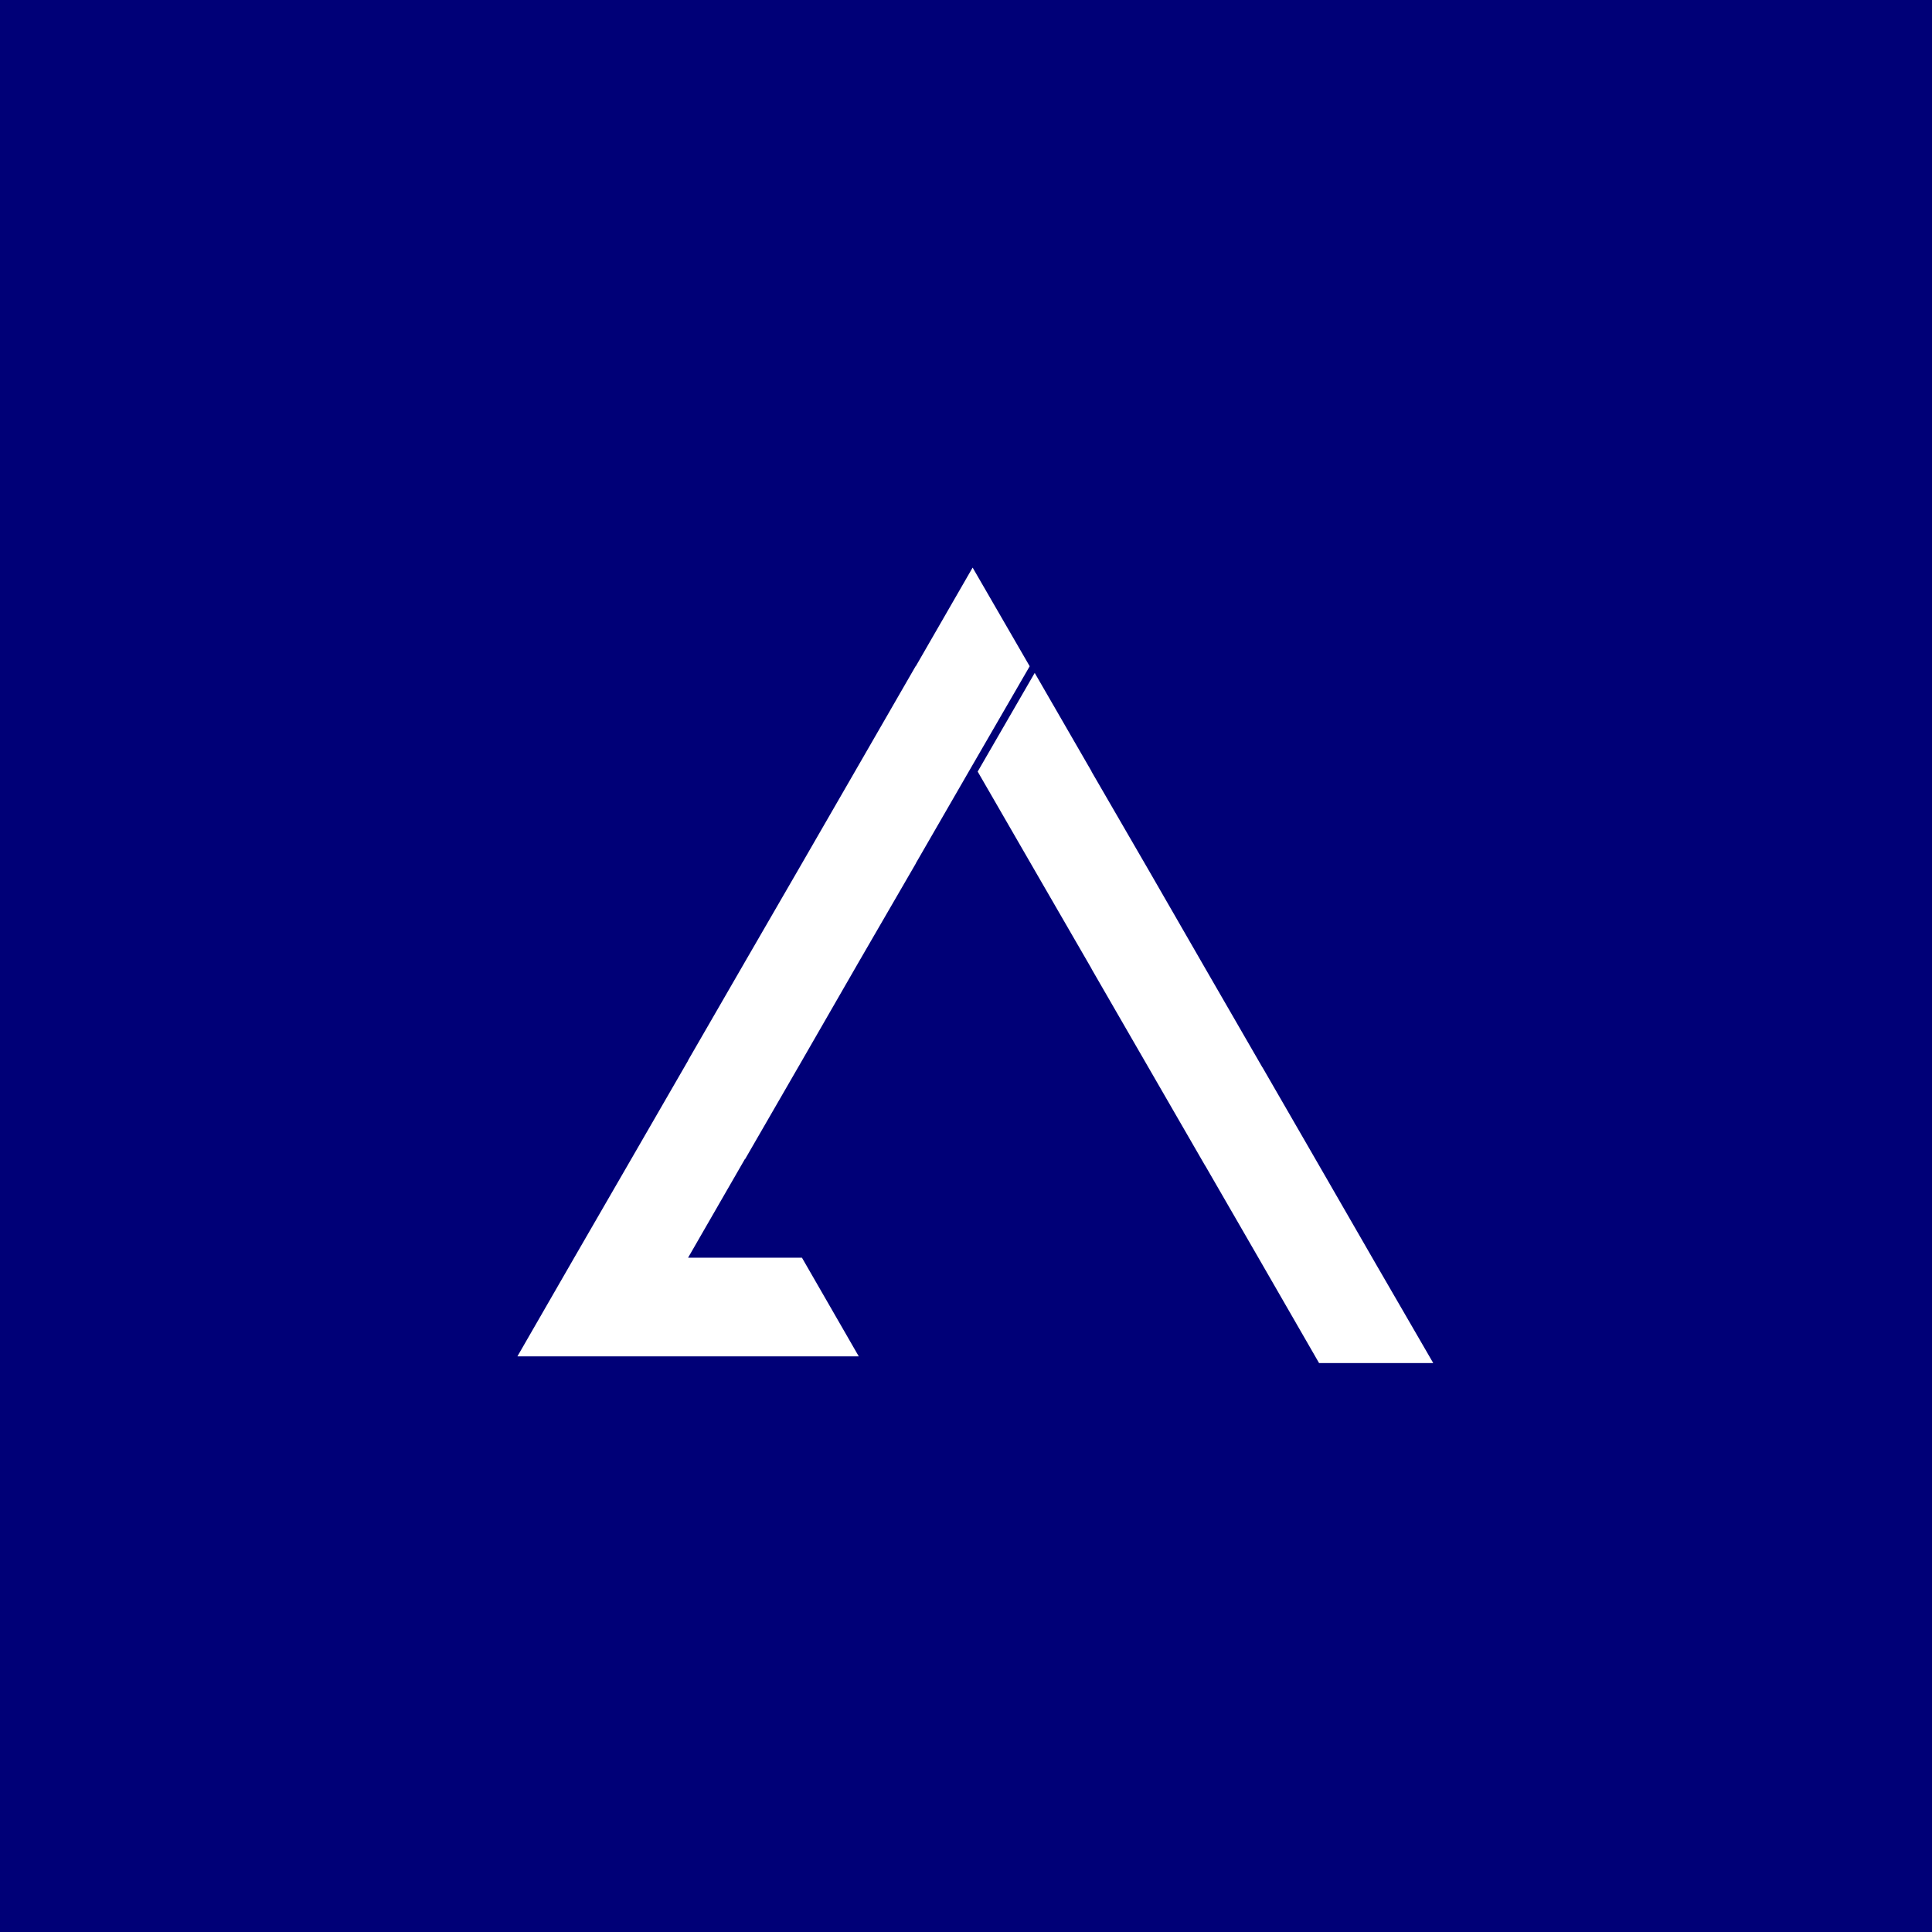 <?xml version="1.0" encoding="UTF-8"?>
<svg data-bbox="0 0 484.44 484.44" viewBox="0 0 484.44 484.44" xmlns="http://www.w3.org/2000/svg" data-type="color">
    <g>
        <path fill="#000077" d="M484.44 0v484.44H0V0z" data-color="1"/>
        <path fill="#ffffff" d="M359.35 341.73v.05h-28.6l-14.25-24.74-14.25-24.68v-.05h-.05l-28.5-49.37v-.05l-14.3-24.74-14.25-24.68 14.3-24.74 14.25 24.68v.06l14.3 24.68 14.25 24.74 14.25 24.68v.05h.05l14.25 24.69 14.25 24.73z" data-color="2"/>
        <path fill="#ffffff" d="m258.19 167.06-14.31 24.73-14.25 24.69v.05l-14.3 24.68-14.24 24.74-14.25 24.68h-.06l-14.25 24.74h28.56l14.24 24.73h-85.59l14.24-24.73 14.3-24.74 14.25-24.68v-.06l14.25-24.68 14.31-24.73 14.24-24.69 14.25-24.73h.05l14.25-24.74z" data-color="2"/>
    </g>
</svg>
